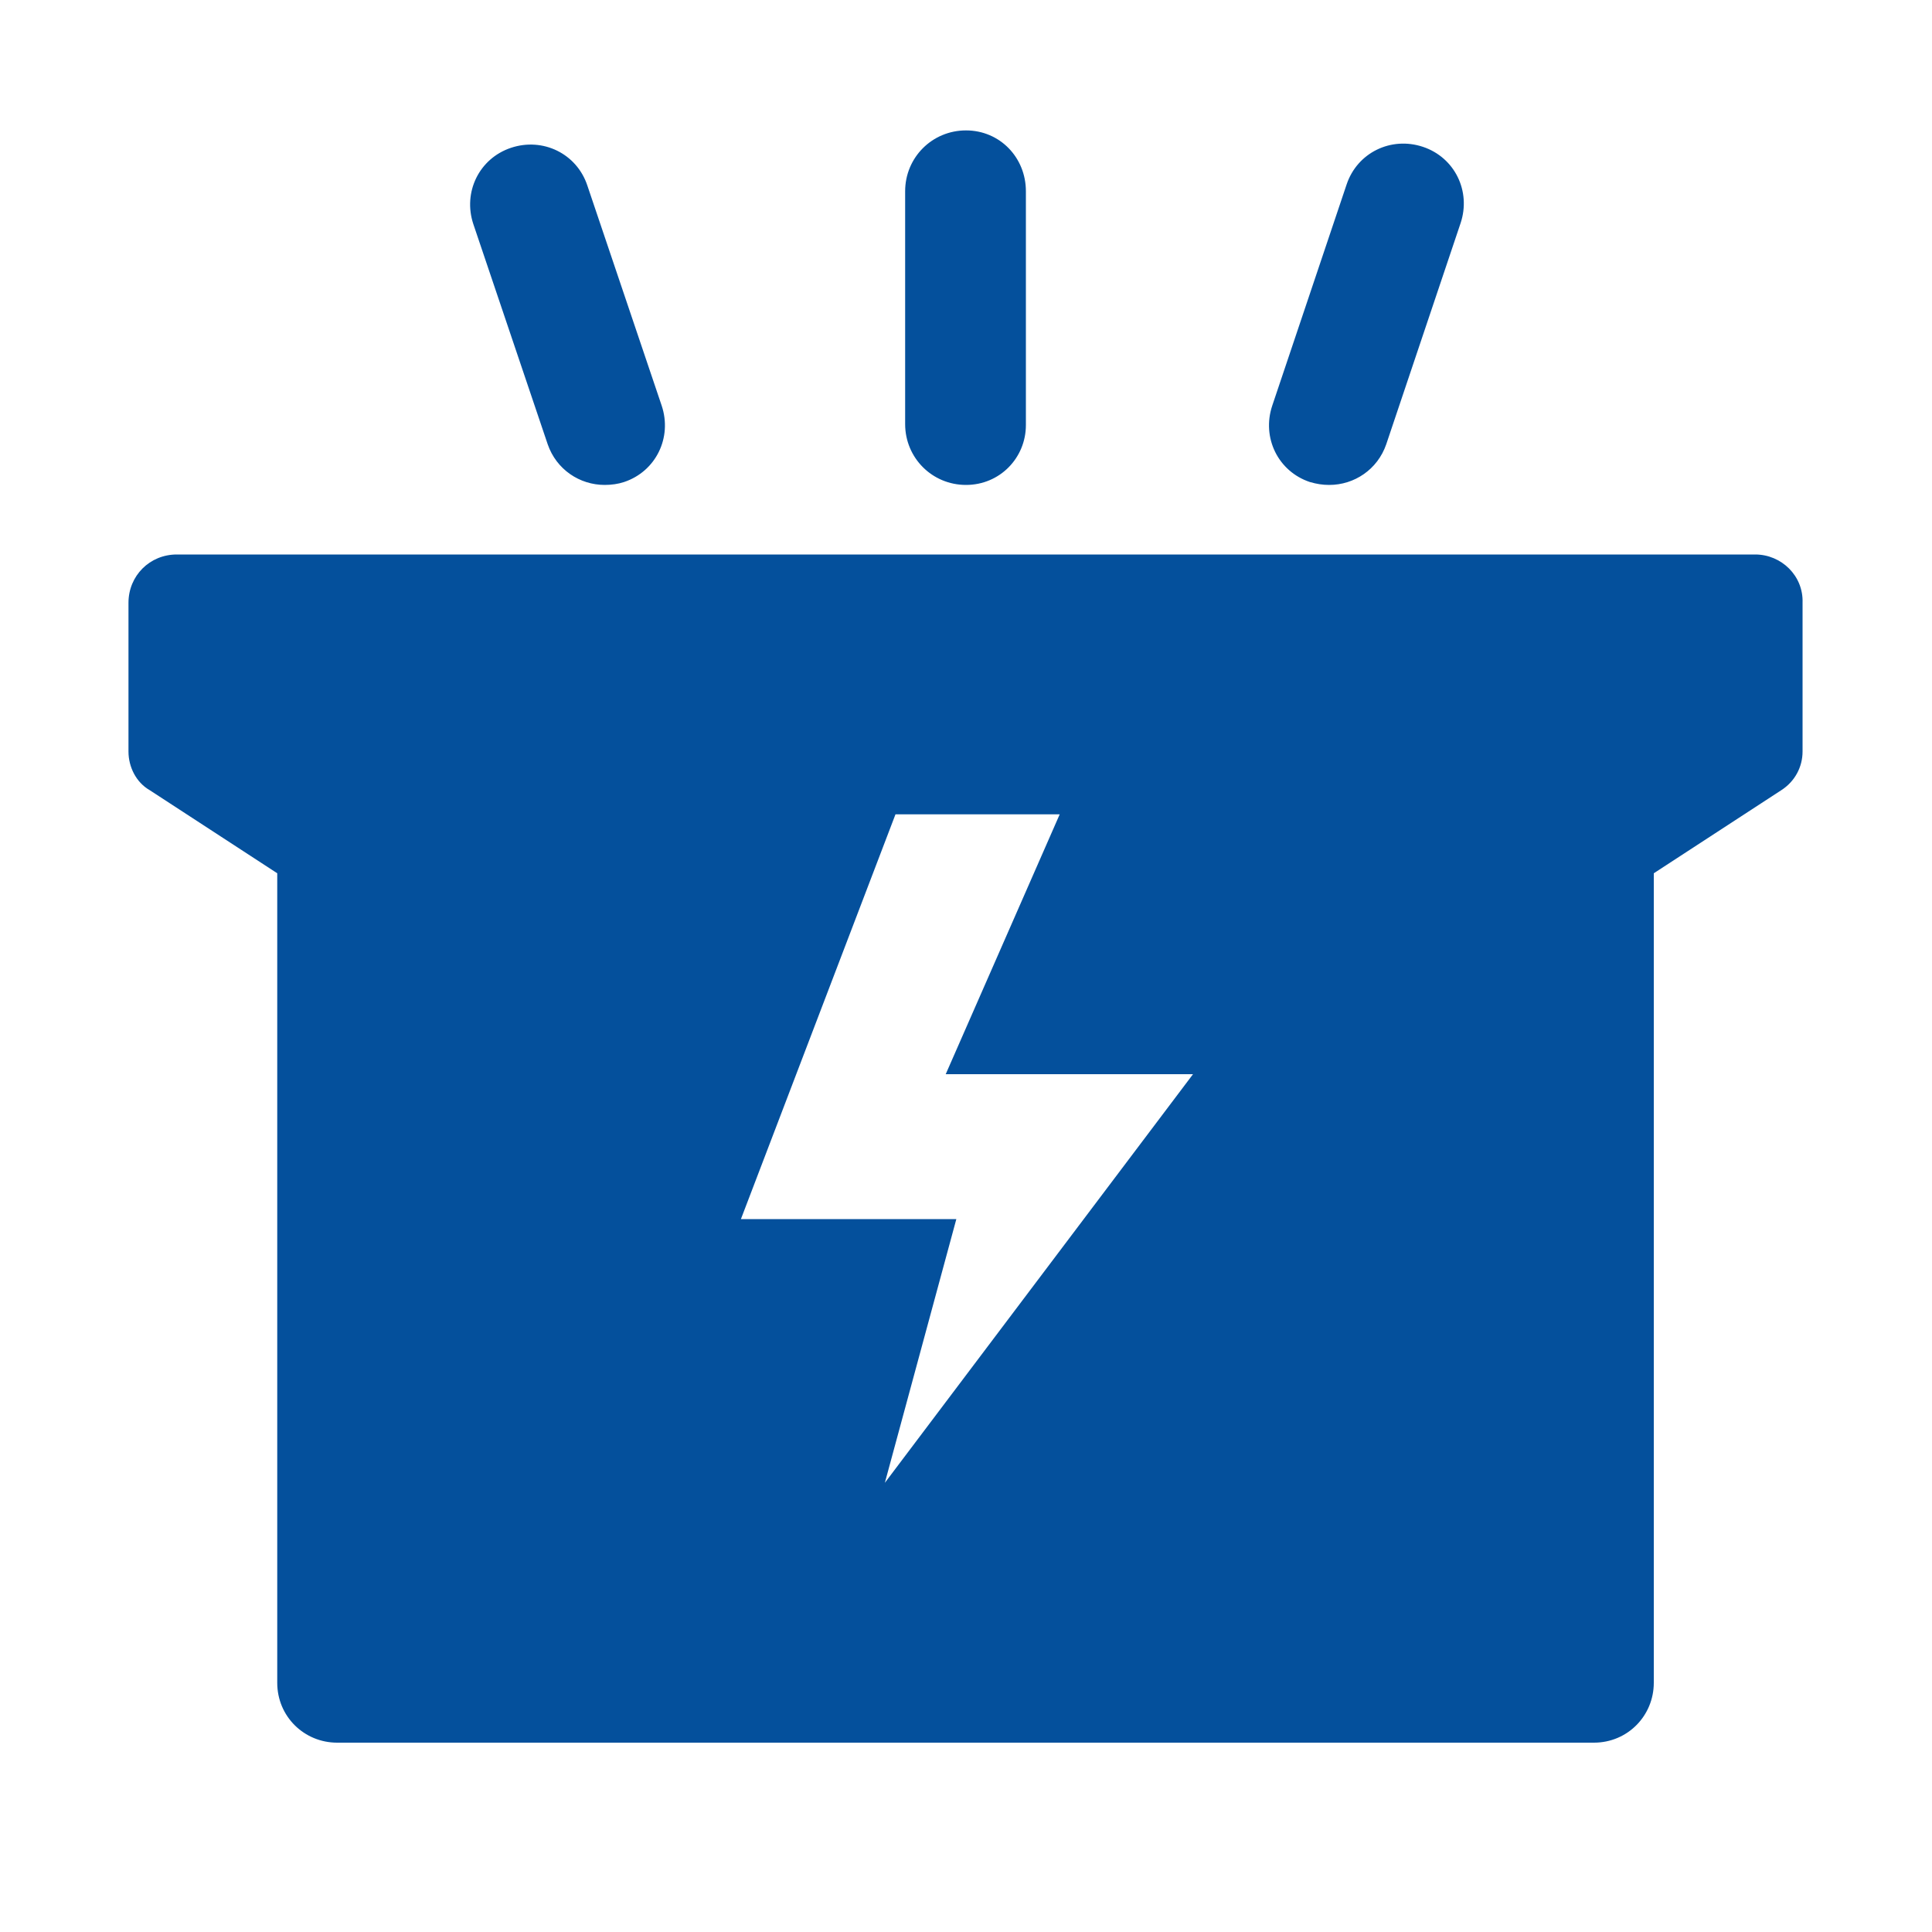<svg width="20" height="20" viewBox="0 0 20 20" fill="none" xmlns="http://www.w3.org/2000/svg">
<path d="M18.17 5.74H1.83C1.55 5.74 1.33 5.96 1.33 6.24V7.78C1.33 7.94 1.41 8.1 1.55 8.18L2.87 9.04V17.42C2.87 17.77 3.15 18.04 3.49 18.04H16.5C16.85 18.04 17.12 17.76 17.12 17.42V9.04L18.44 8.18C18.58 8.09 18.66 7.94 18.66 7.78V6.24C18.67 5.96 18.44 5.74 18.17 5.74ZM9.16 15.35L9.9 12.62H7.67L9.27 8.43H10.97L9.79 11.12H12.35L9.16 15.35ZM6.26 5.02C6 5.02 5.76 4.86 5.67 4.6L4.9 2.32C4.79 1.99 4.96 1.64 5.29 1.53C5.62 1.42 5.97 1.59 6.08 1.92L6.85 4.2C6.96 4.53 6.79 4.88 6.46 4.99C6.4 5.01 6.33 5.02 6.26 5.02ZM10 5.02C9.65 5.02 9.37 4.74 9.37 4.39V1.98C9.37 1.63 9.65 1.35 10 1.35C10.35 1.35 10.62 1.63 10.62 1.98V4.4C10.62 4.74 10.35 5.02 10 5.02ZM13.76 5.02C13.69 5.02 13.63 5.01 13.56 4.99C13.23 4.88 13.06 4.53 13.17 4.2L13.94 1.91C14.05 1.58 14.4 1.41 14.73 1.52C15.06 1.63 15.23 1.98 15.12 2.31L14.35 4.6C14.26 4.86 14.02 5.02 13.76 5.02Z" fill="#04509C"/>
</svg>
